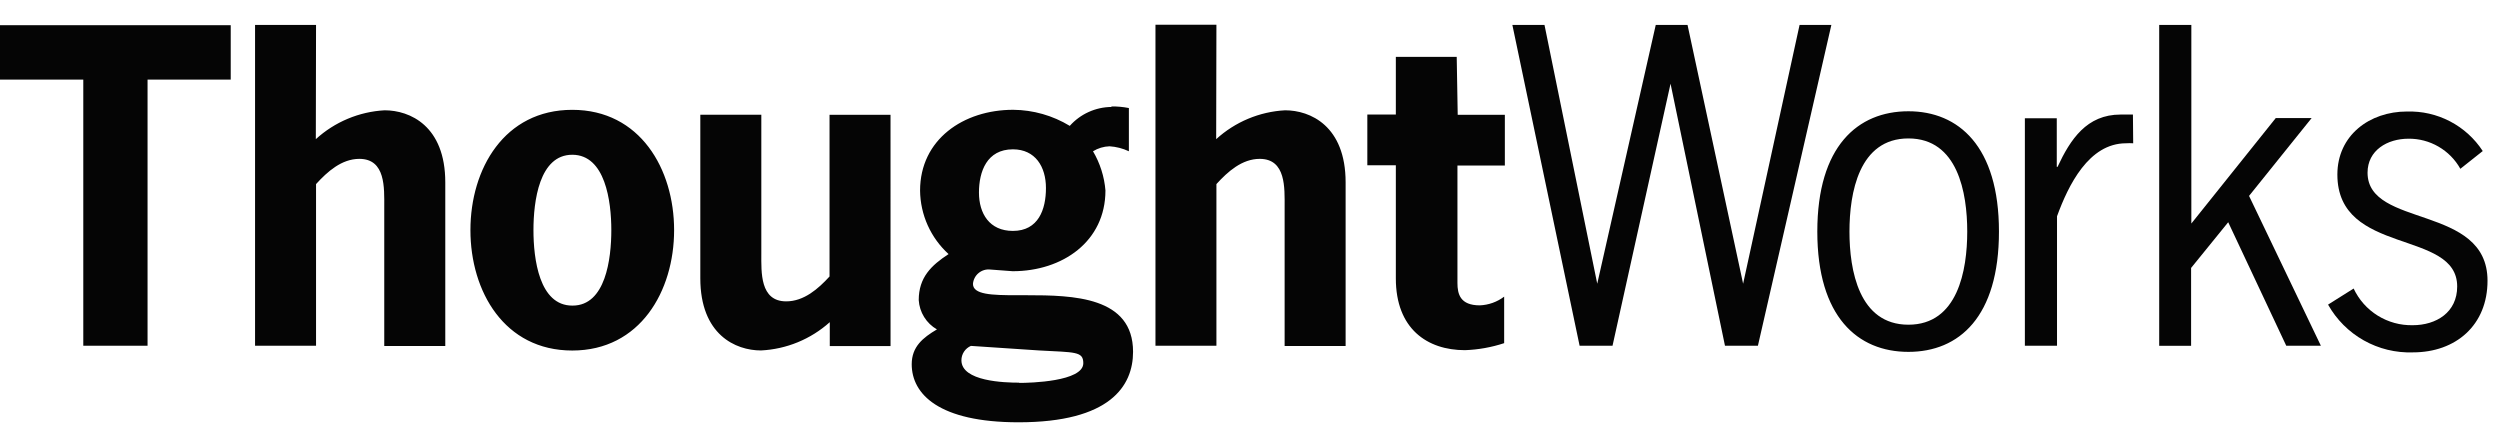 <svg width="134" height="24" viewBox="0 0 134 24" fill="none" xmlns="http://www.w3.org/2000/svg">
<g clip-path="url(#clip0_59_129)">
<path d="M16.94 1.337H13.671V18.533H16.94V9.867C17.547 9.2 18.311 8.515 19.263 8.515C20.676 8.515 20.596 10.085 20.596 11.08V18.547H23.867V9.776C23.867 6.744 21.968 5.912 20.616 5.912C19.245 5.987 17.942 6.534 16.928 7.459L16.94 1.337ZM30.673 5.887C27.033 5.887 25.215 9.047 25.215 12.335C25.215 15.623 27.035 18.788 30.673 18.788C34.312 18.788 36.132 15.604 36.132 12.335C36.132 9.065 34.312 5.887 30.673 5.887ZM30.673 16.38C28.903 16.38 28.593 13.881 28.593 12.335C28.593 10.788 28.903 8.295 30.673 8.295C32.444 8.295 32.767 10.788 32.767 12.335C32.767 13.881 32.457 16.38 30.692 16.38M47.732 6.153H44.463V14.82C43.856 15.481 43.092 16.153 42.14 16.153C40.727 16.153 40.807 14.588 40.807 13.593V6.151H37.537V14.915C37.537 17.947 39.436 18.784 40.788 18.784C42.155 18.717 43.457 18.182 44.476 17.268V18.548H47.733L47.732 6.153ZM59.572 5.733C59.15 5.737 58.733 5.829 58.349 6.004C57.964 6.178 57.621 6.431 57.34 6.747C56.425 6.192 55.378 5.894 54.308 5.885C51.639 5.885 49.316 7.475 49.316 10.216C49.323 10.858 49.462 11.491 49.725 12.077C49.988 12.662 50.369 13.187 50.844 13.619C49.911 14.225 49.244 14.875 49.244 16.085C49.264 16.407 49.363 16.72 49.534 16.994C49.704 17.268 49.94 17.496 50.22 17.656C49.468 18.099 48.868 18.584 48.868 19.523C48.868 21.129 50.329 22.635 54.593 22.635C59.495 22.635 60.732 20.693 60.732 18.856C60.732 15.896 57.524 15.824 55.031 15.824H54.497C53.169 15.824 52.151 15.793 52.151 15.217C52.159 15.105 52.19 14.996 52.242 14.896C52.294 14.796 52.365 14.707 52.452 14.636C52.538 14.564 52.638 14.51 52.746 14.477C52.854 14.445 52.967 14.434 53.079 14.447L54.279 14.537C56.953 14.537 59.252 12.943 59.252 10.207C59.191 9.466 58.963 8.748 58.585 8.108C58.852 7.943 59.157 7.851 59.471 7.841C59.83 7.864 60.182 7.954 60.508 8.108V5.791C60.201 5.73 59.888 5.702 59.575 5.705M54.292 12.377C53.036 12.377 52.472 11.449 52.472 10.321C52.472 9.193 52.896 8.004 54.292 8.004C55.492 8.004 56.063 8.937 56.063 10.079C56.063 11.22 55.663 12.377 54.292 12.377ZM54.625 20.511C53.849 20.511 51.532 20.444 51.532 19.311C51.532 19.146 51.581 18.986 51.671 18.849C51.762 18.712 51.89 18.605 52.041 18.54L55.681 18.783C57.628 18.892 58.065 18.825 58.065 19.468C58.065 20.455 55.196 20.524 54.644 20.524M65.2 1.324H61.933V18.533H65.2V9.867C65.807 9.2 66.571 8.515 67.523 8.515C68.936 8.515 68.856 10.085 68.856 11.08V18.547H72.125V9.776C72.125 6.744 70.227 5.912 68.88 5.912C67.507 5.986 66.203 6.533 65.187 7.459L65.2 1.324ZM78.08 3.047H74.817V6.14H73.289V8.857H74.817V14.924C74.817 17.617 76.492 18.769 78.524 18.769C79.238 18.743 79.944 18.617 80.623 18.393V15.9C80.246 16.185 79.791 16.348 79.319 16.367C78.263 16.367 78.119 15.76 78.119 15.167V8.871H80.66V6.153H78.133L78.08 3.047ZM102.291 5.964C99.573 5.964 97.408 7.839 97.408 12.412C97.408 16.985 99.573 18.86 102.291 18.86C105.008 18.86 107.144 16.985 107.144 12.412C107.144 7.839 104.979 5.964 102.291 5.964ZM102.291 17.404C99.64 17.404 99.131 14.487 99.131 12.412C99.131 10.337 99.64 7.42 102.291 7.42C104.941 7.42 105.444 10.337 105.444 12.412C105.444 14.487 104.94 17.404 102.291 17.404ZM114.325 6.14H113.664C111.844 6.14 110.971 7.473 110.285 8.943H110.243V6.34H108.533V18.531H110.256V11.592C110.863 9.931 111.955 7.68 113.956 7.68C114.083 7.671 114.211 7.671 114.339 7.68L114.325 6.14Z" fill="#050505"/>
<path d="M129.013 5.977C127.005 5.977 125.283 7.257 125.283 9.356C125.283 13.729 131.705 12.268 131.705 15.356C131.705 16.745 130.583 17.431 129.321 17.431C128.66 17.445 128.008 17.267 127.446 16.918C126.884 16.57 126.435 16.065 126.155 15.465L124.784 16.327C125.234 17.13 125.897 17.794 126.699 18.245C127.502 18.697 128.413 18.919 129.333 18.887C131.632 18.887 133.331 17.431 133.331 15.047C133.331 10.935 126.901 12.239 126.901 9.255C126.901 8.055 127.963 7.435 129.091 7.435C129.657 7.428 130.214 7.575 130.704 7.859C131.194 8.143 131.599 8.553 131.875 9.048L133.075 8.096C132.637 7.423 132.032 6.875 131.32 6.504C130.609 6.133 129.813 5.952 129.011 5.979M0 4.267V1.349H12.367V4.267H7.909V18.533H4.464V4.267H0Z" fill="#050505"/>
<path d="M81.063 1.337H82.785L85.612 15.208L88.748 1.337H90.452L93.431 15.208L96.457 1.337H98.161L94.224 18.533H92.459L89.541 4.486L86.431 18.533H84.667L81.063 1.337ZM115.733 1.337H117.456V11.981L121.981 6.328H123.904L120.549 10.501L124.4 18.533H122.544L119.432 11.911L117.443 14.361V18.535H115.733V1.337Z" fill="#050505"/>
</g>
<defs>
<clipPath id="clip0_59_129">
<rect width="133.333" height="24" fill="white"/>
</clipPath>
</defs>
</svg>
